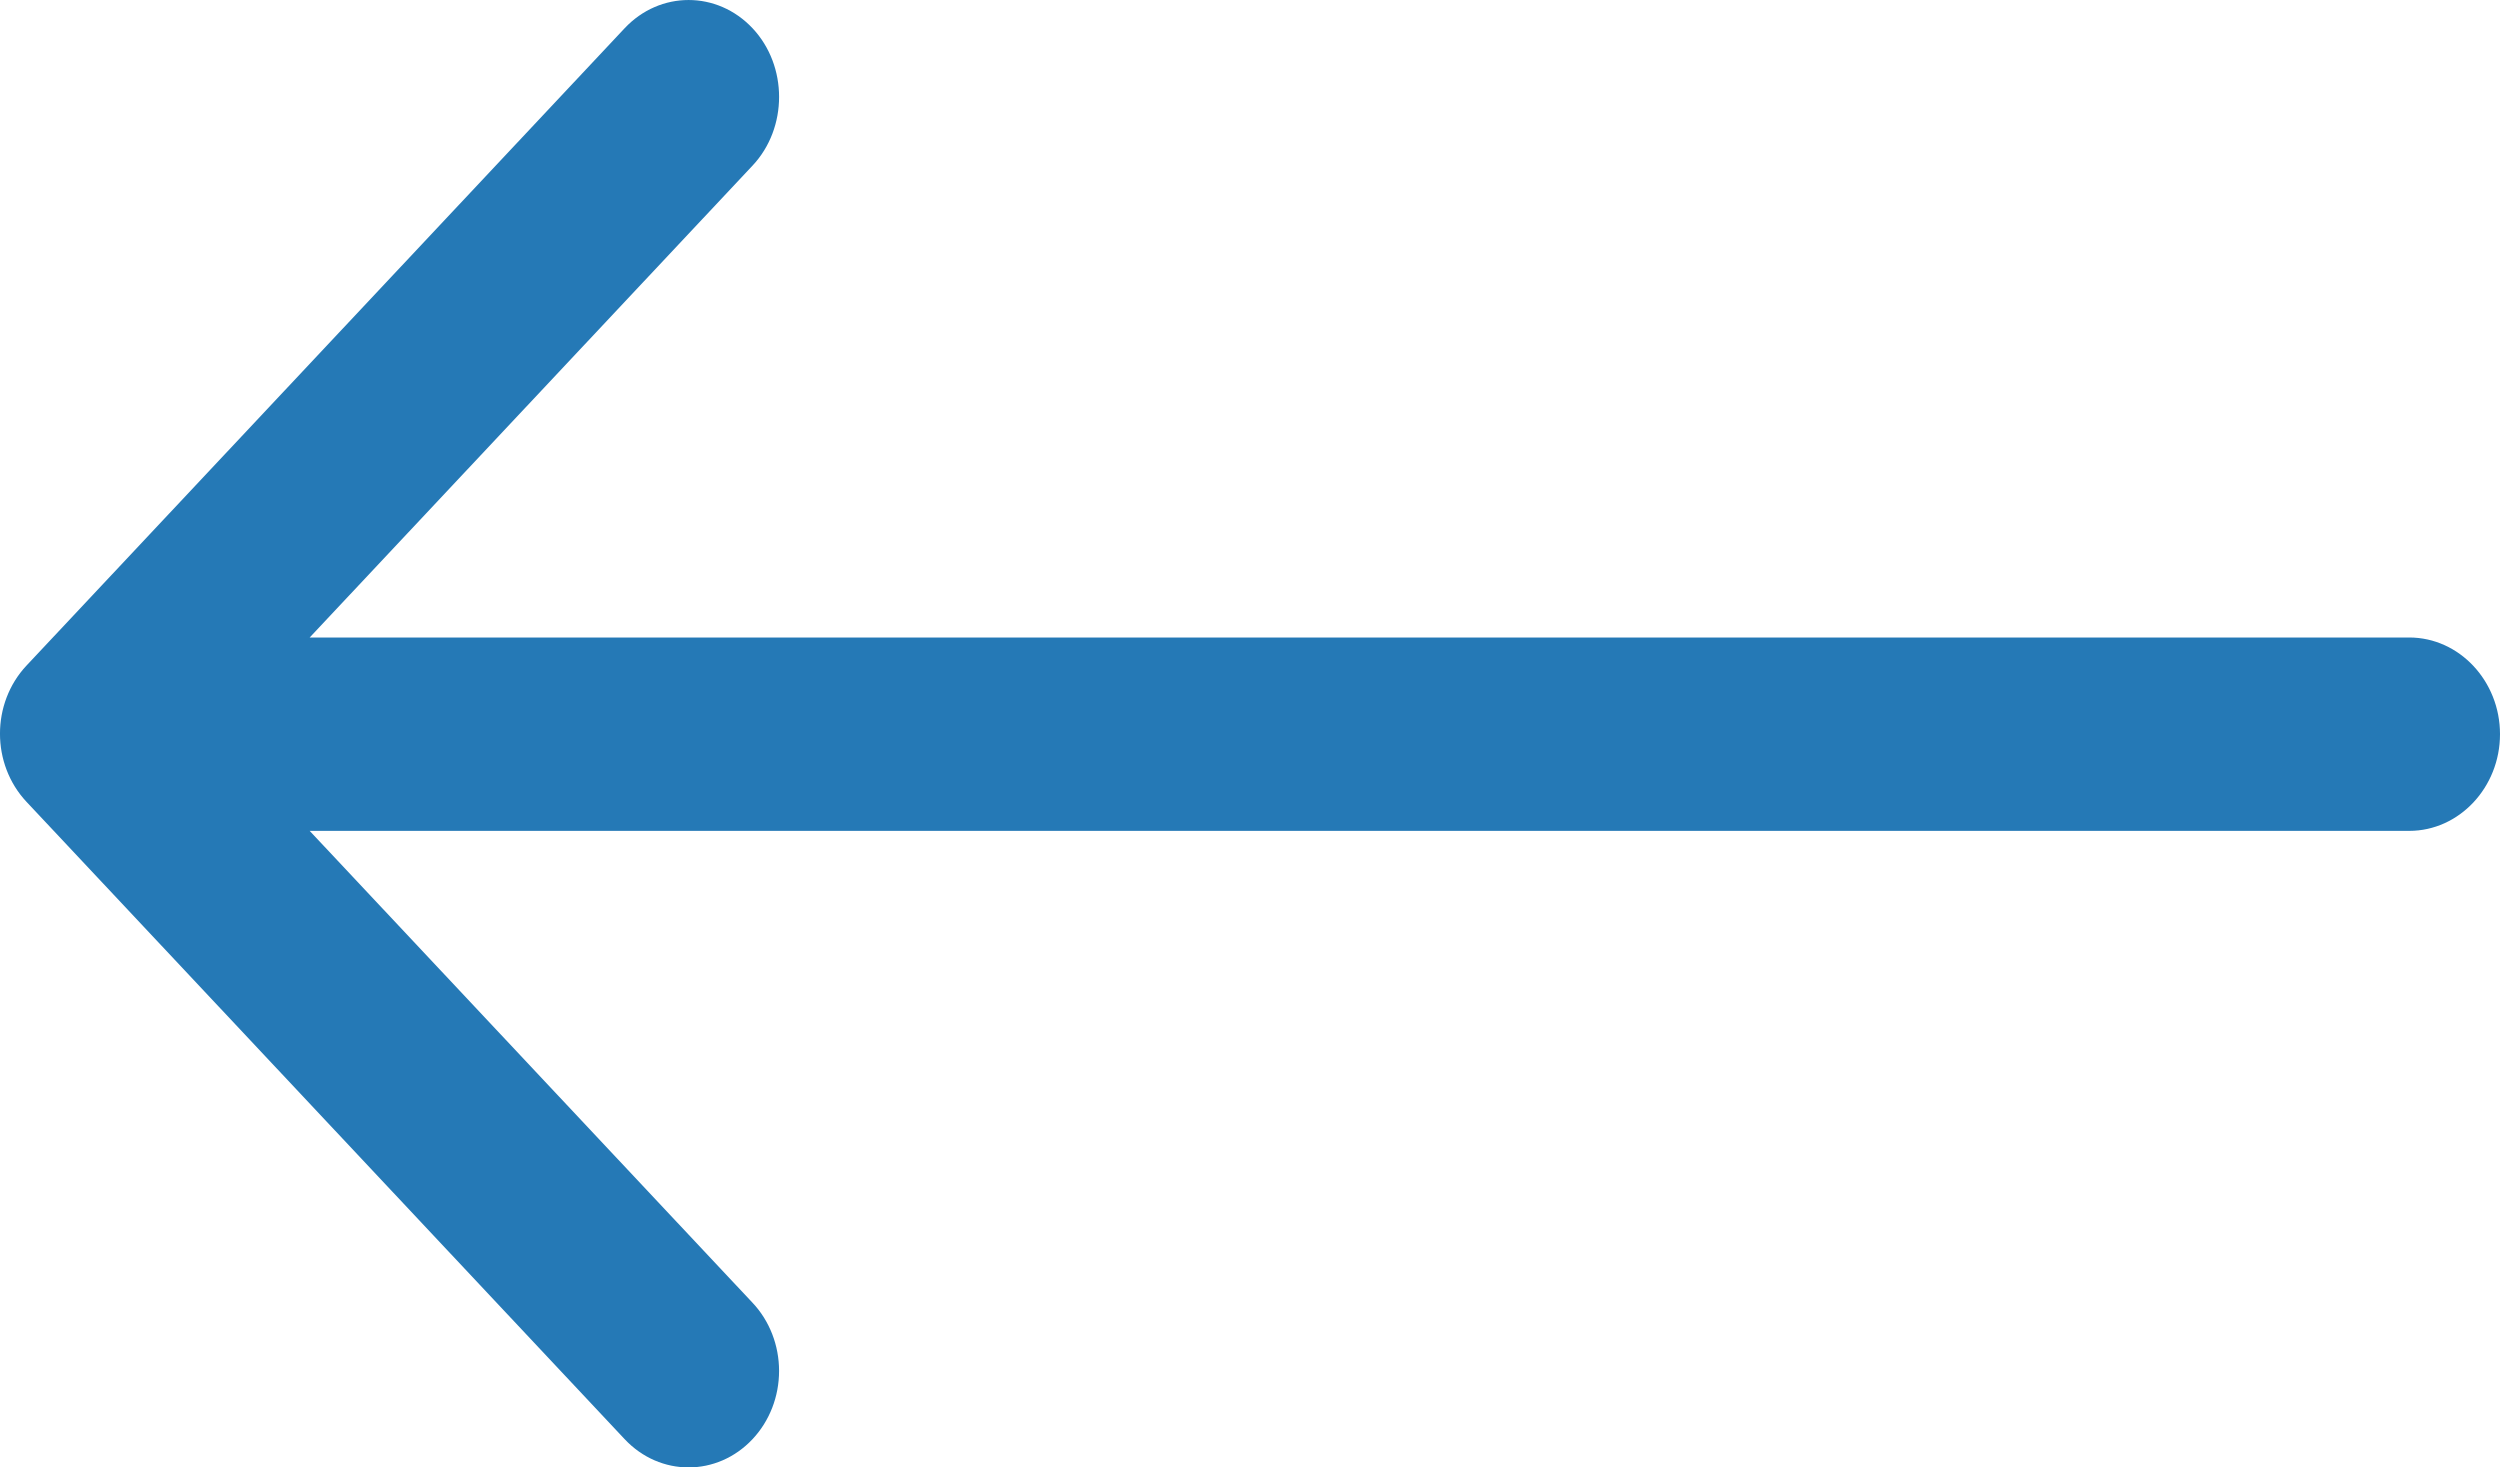 <svg width="46" height="27" viewBox="0 0 46 27" fill="none" xmlns="http://www.w3.org/2000/svg">
<path d="M44.33 11.73L5.698 11.73L13.847 3.047C14.498 2.353 14.498 1.214 13.847 0.52C13.196 -0.173 12.144 -0.173 11.493 0.52L0.488 12.246C-0.163 12.94 -0.163 14.06 0.488 14.754L11.493 26.48C12.144 27.174 13.196 27.174 13.847 26.48C14.16 26.147 14.335 25.696 14.335 25.225C14.335 24.755 14.16 24.303 13.847 23.971L5.698 15.288L44.33 15.288C45.249 15.288 46 14.488 46 13.509C46 12.53 45.249 11.73 44.33 11.73Z" fill="#2579B6"/>
</svg>

